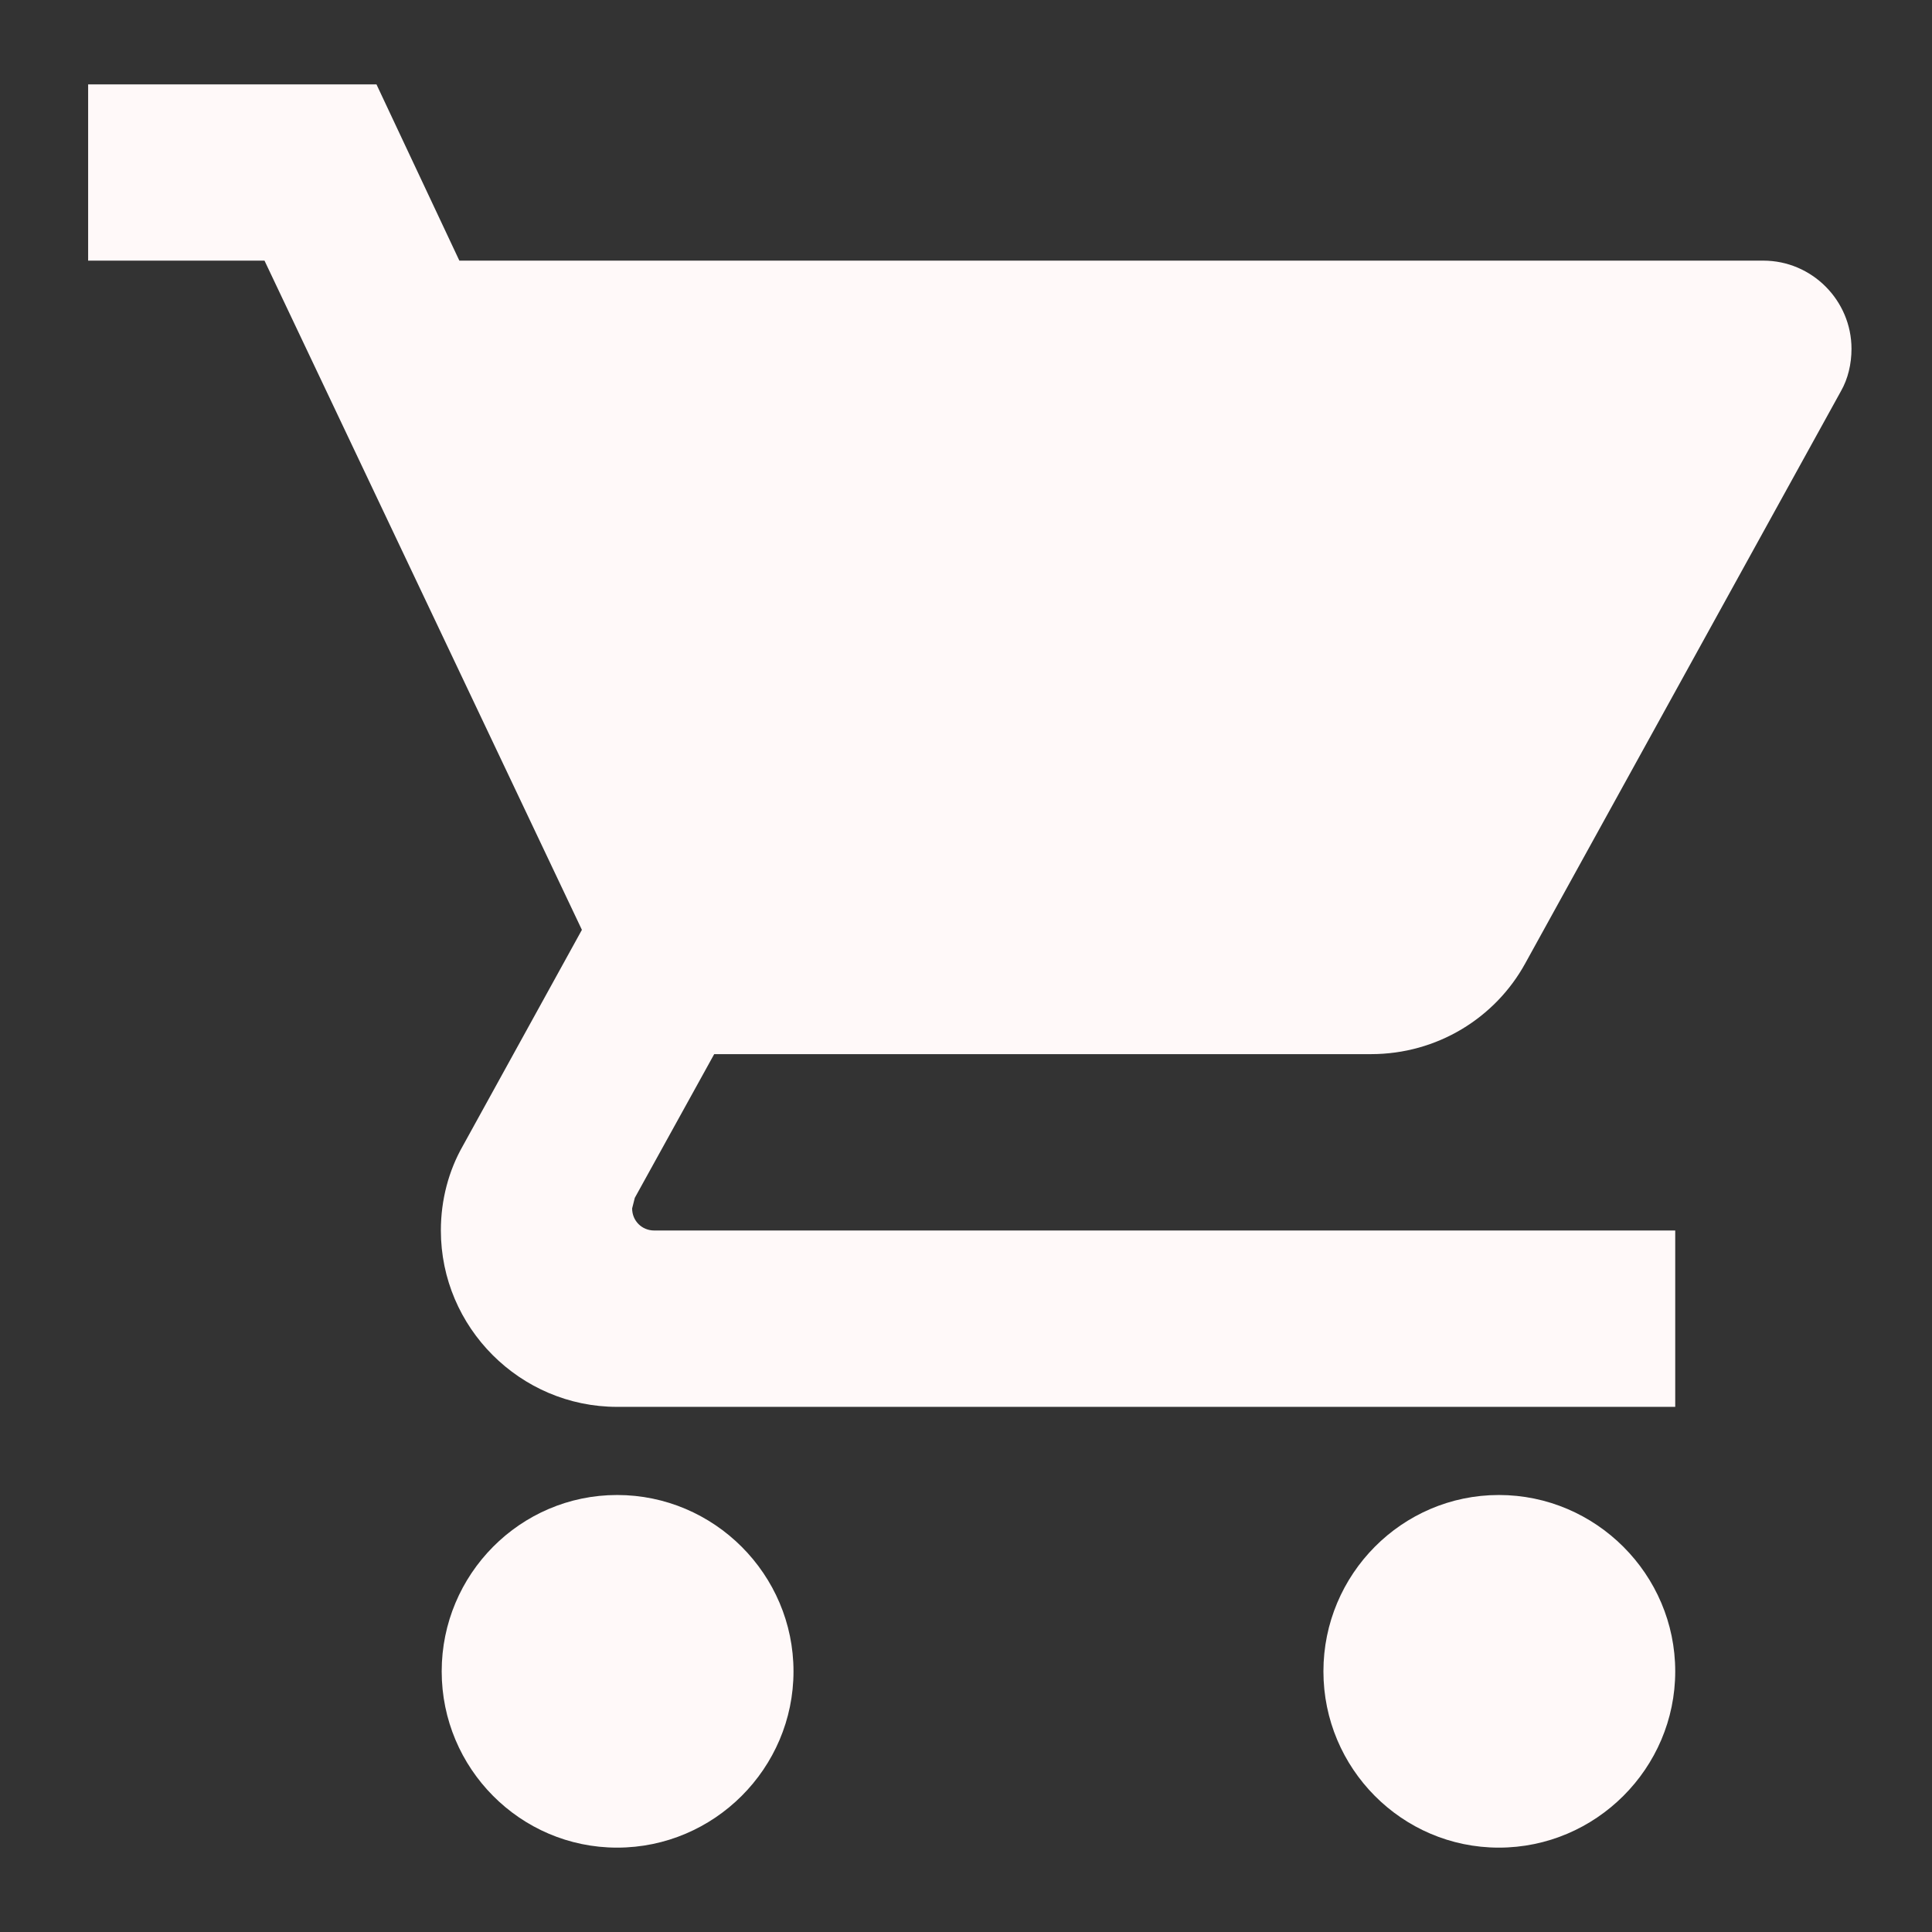 <svg width="21" height="21" viewBox="0 0 21 21" fill="none" xmlns="http://www.w3.org/2000/svg">
<rect x="0" y="0" width="21" height="21" fill="#333333" stroke="none"/>
<path d="M6.708 16.25C5.654 16.25 4.801 17.113 4.801 18.167C4.801 19.221 5.654 20.083 6.708 20.083C7.763 20.083 8.625 19.221 8.625 18.167C8.625 17.113 7.763 16.25 6.708 16.25ZM0.958 0.917V2.833H2.875L6.325 10.107L5.031 12.455C4.878 12.723 4.792 13.04 4.792 13.375C4.792 14.429 5.654 15.292 6.708 15.292H18.209V13.375H7.111C6.977 13.375 6.871 13.27 6.871 13.135L6.9 13.02L7.763 11.458H14.902C15.621 11.458 16.253 11.065 16.579 10.471L20.01 4.252C20.087 4.118 20.125 3.955 20.125 3.792C20.125 3.265 19.694 2.833 19.167 2.833H4.993L4.092 0.917H0.958ZM16.292 16.25C15.238 16.25 14.385 17.113 14.385 18.167C14.385 19.221 15.238 20.083 16.292 20.083C17.346 20.083 18.209 19.221 18.209 18.167C18.209 17.113 17.346 16.25 16.292 16.25Z" fill="#FFF9F9"/>
</svg>
